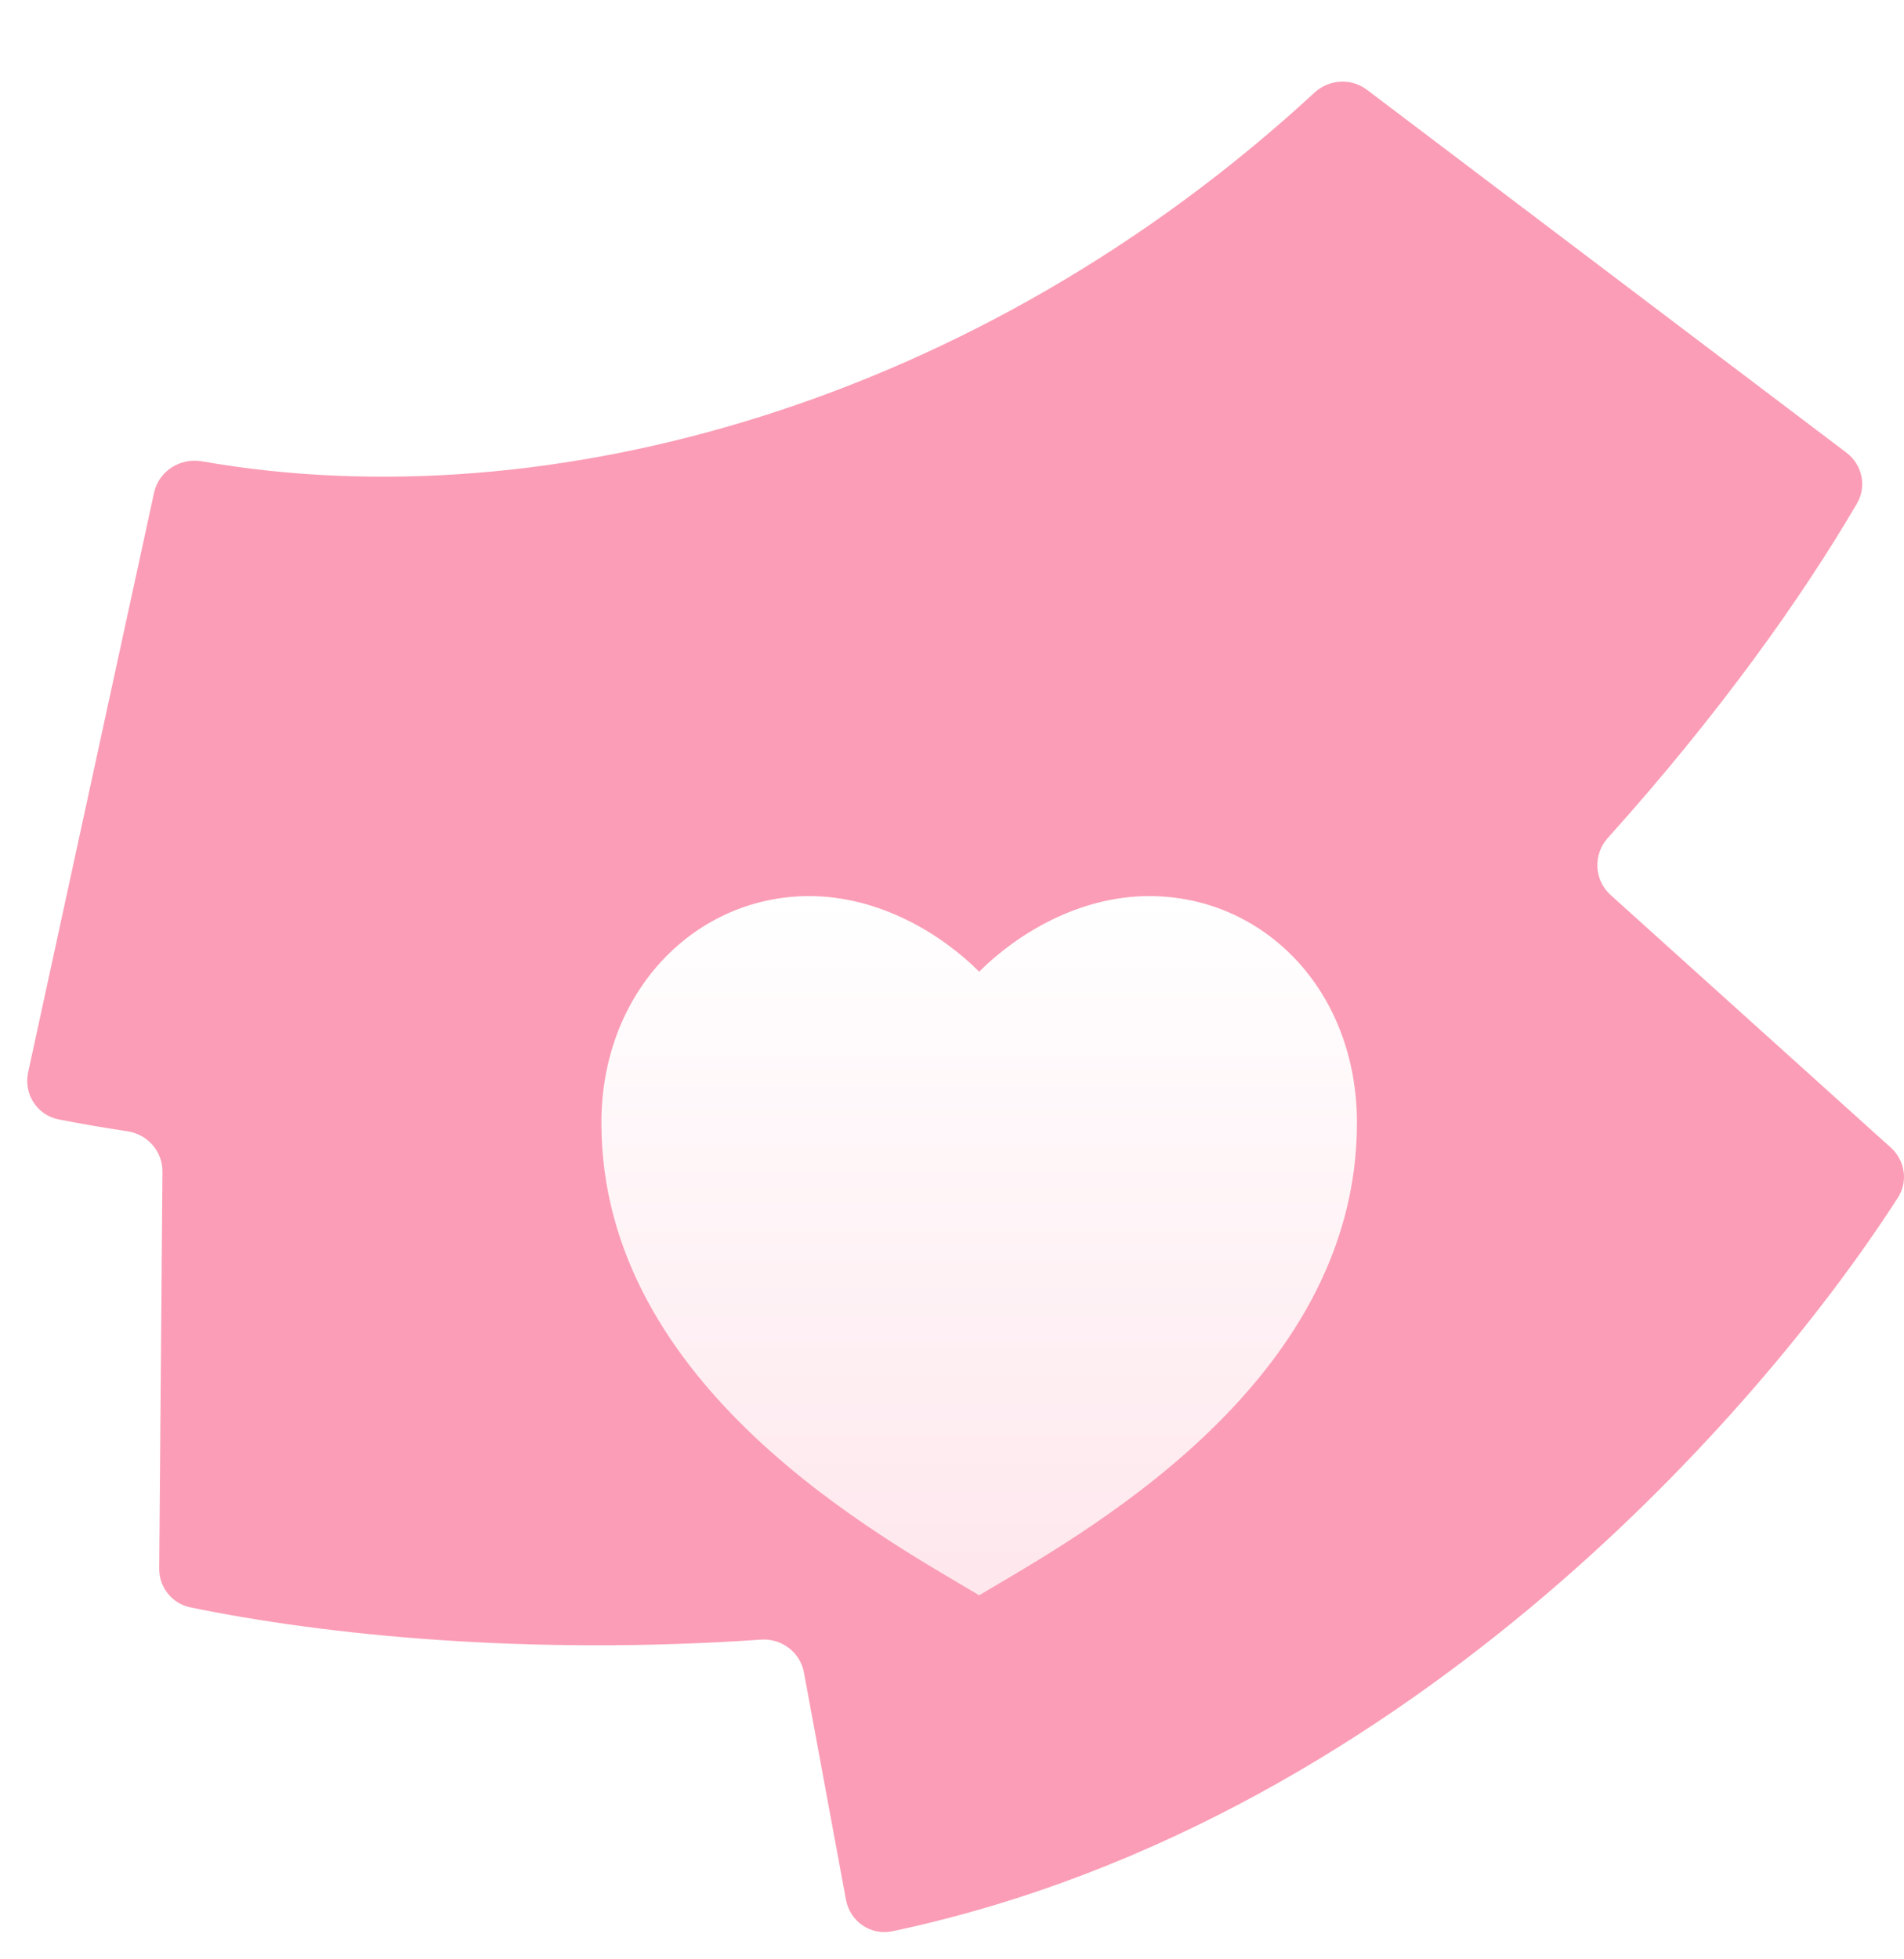 
<svg width="70" height="72" viewBox="0 0 70 72" fill="none" xmlns="http://www.w3.org/2000/svg">
<path fill-rule="evenodd" clip-rule="evenodd" d="M29.557 61.46C29.419 60.717 28.737 60.2 27.98 60.252C19.43 60.842 11.974 60.094 6.994 59.065C6.319 58.925 5.848 58.325 5.854 57.638L5.973 43.056C5.979 42.313 5.427 41.684 4.69 41.573C3.844 41.445 3.001 41.3 2.162 41.137C1.364 40.983 0.862 40.2 1.034 39.409L5.664 18.107C5.837 17.312 6.624 16.812 7.428 16.953C20.174 19.188 35.967 14.807 48.326 3.405C48.86 2.912 49.675 2.86 50.255 3.299L67.884 16.635C68.465 17.074 68.638 17.872 68.271 18.5C66.258 21.947 63.194 26.256 59.111 30.792C58.563 31.401 58.604 32.34 59.213 32.889L69.516 42.172C70.04 42.643 70.157 43.418 69.776 44.009C67.085 48.189 62.638 53.648 56.83 58.599C50.835 63.708 42.678 68.879 32.808 70.969C32.015 71.137 31.249 70.607 31.102 69.813L29.557 61.46Z" fill="#FB9DB6"/>
<g filter="url(#filter0_dd_1147_20847)">
<path d="M42.249 23.5C46.469 23.5 49.888 26.972 49.888 31.833C49.888 41.556 39.471 47.111 35.999 49.194C32.527 47.111 22.11 41.556 22.11 31.833C22.11 26.972 25.583 23.5 29.749 23.5C32.333 23.5 34.61 24.889 35.999 26.278C37.388 24.889 39.666 23.5 42.249 23.5Z" fill="url(#paint0_linear_1147_20847)"/>
</g>
<defs>
<filter id="filter0_dd_1147_20847" x="8.027" y="14.784" width="55.946" height="55.946" filterUnits="userSpaceOnUse" color-interpolation-filters="sRGB">
<feFlood flood-opacity="0" result="BackgroundImageFix"/>
<feColorMatrix in="SourceAlpha" type="matrix" values="0 0 0 0 0 0 0 0 0 0 0 0 0 0 0 0 0 0 127 0" result="hardAlpha"/>
<feOffset dy="2.672"/>
<feGaussianBlur stdDeviation="1.576"/>
<feColorMatrix type="matrix" values="0 0 0 0 0.584 0 0 0 0 0.094 0 0 0 0 0.227 0 0 0 0.09 0"/>
<feBlend mode="normal" in2="BackgroundImageFix" result="effect1_dropShadow_1147_20847"/>
<feColorMatrix in="SourceAlpha" type="matrix" values="0 0 0 0 0 0 0 0 0 0 0 0 0 0 0 0 0 0 127 0" result="hardAlpha"/>
<feOffset dy="6.757"/>
<feGaussianBlur stdDeviation="3.986"/>
<feColorMatrix type="matrix" values="0 0 0 0 0.584 0 0 0 0 0.094 0 0 0 0 0.227 0 0 0 0.129 0"/>
<feBlend mode="normal" in2="effect1_dropShadow_1147_20847" result="effect2_dropShadow_1147_20847"/>
<feBlend mode="normal" in="SourceGraphic" in2="effect2_dropShadow_1147_20847" result="shape"/>
</filter>
<linearGradient id="paint0_linear_1147_20847" x1="35.999" y1="23.5" x2="35.999" y2="49.194" gradientUnits="userSpaceOnUse">
<stop stop-color="white"/>
<stop offset="1" stop-color="#FEE7ED"/>
</linearGradient>
</defs>
</svg>
